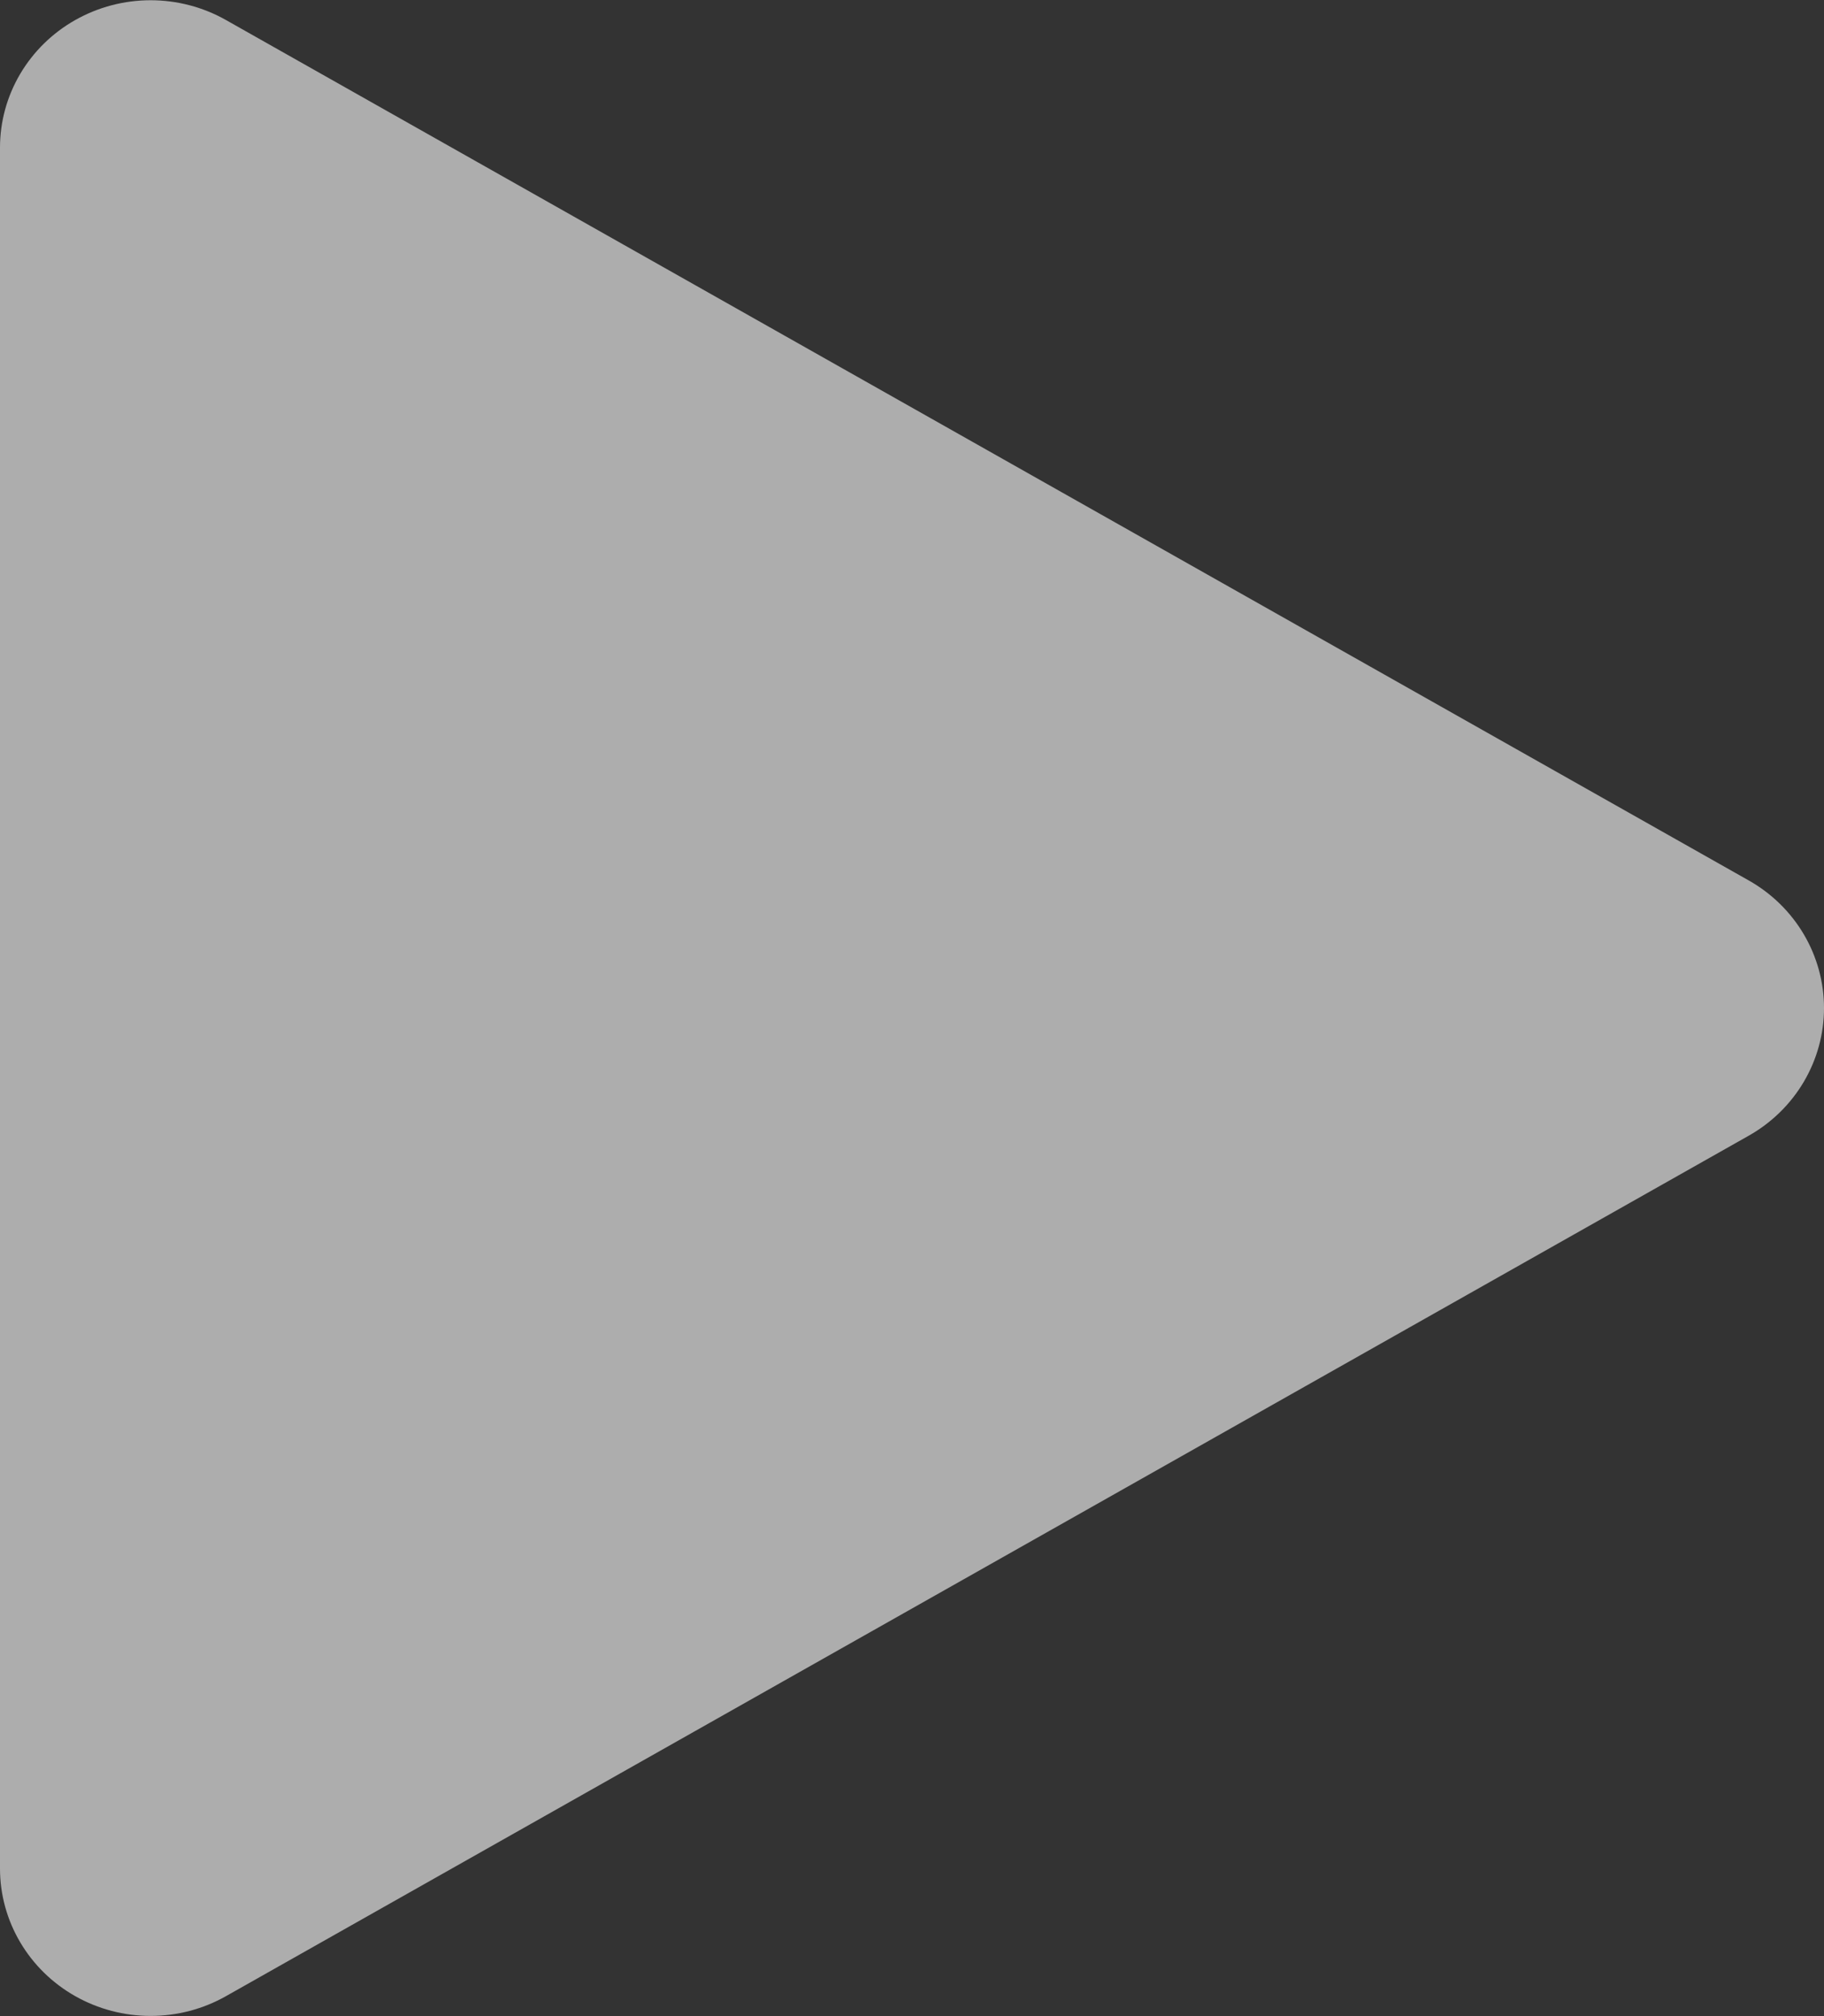 <?xml version="1.0" encoding="UTF-8"?> <svg xmlns="http://www.w3.org/2000/svg" width="76" height="84" viewBox="0 0 76 84" fill="none"><rect x="0" y="0" width="76" height="84" fill="#333333" stroke="none"/> <path d="M72.862 36.682L9.413 0.833C8.459 0.294 7.377 0.01 6.275 0.01C5.174 0.01 4.092 0.294 3.138 0.833C2.184 1.372 1.392 2.147 0.841 3.08C0.29 4.014 0 5.072 0 6.15L0 77.852C0 78.93 0.29 79.989 0.841 80.922C1.392 81.856 2.184 82.631 3.138 83.17C4.092 83.709 5.174 83.992 6.275 83.992C7.377 83.992 8.459 83.709 9.413 83.17L72.862 47.319C73.817 46.78 74.609 46.004 75.159 45.071C75.71 44.137 76 43.078 76 42C76 40.922 75.71 39.863 75.159 38.929C74.609 37.996 73.817 37.221 72.862 36.682L9.413 0.833C8.459 0.294 7.377 0.01 6.275 0.01C5.174 0.01 4.092 0.294 3.138 0.833C2.184 1.372 1.392 2.147 0.841 3.08C0.29 4.014 0 5.072 0 6.15L0 77.852C0 78.93 0.29 79.989 0.841 80.922C1.392 81.856 2.184 82.631 3.138 83.17C4.092 83.709 5.174 83.992 6.275 83.992C7.377 83.992 8.459 83.709 9.413 83.17L72.862 47.319C73.817 46.78 74.609 46.004 75.159 45.071C75.71 44.137 76 43.078 76 42C76 40.922 75.71 39.863 75.159 38.929C74.609 37.996 73.817 37.221 72.862 36.682V36.682Z" fill="white" fill-opacity="0.6"></path> </svg> 